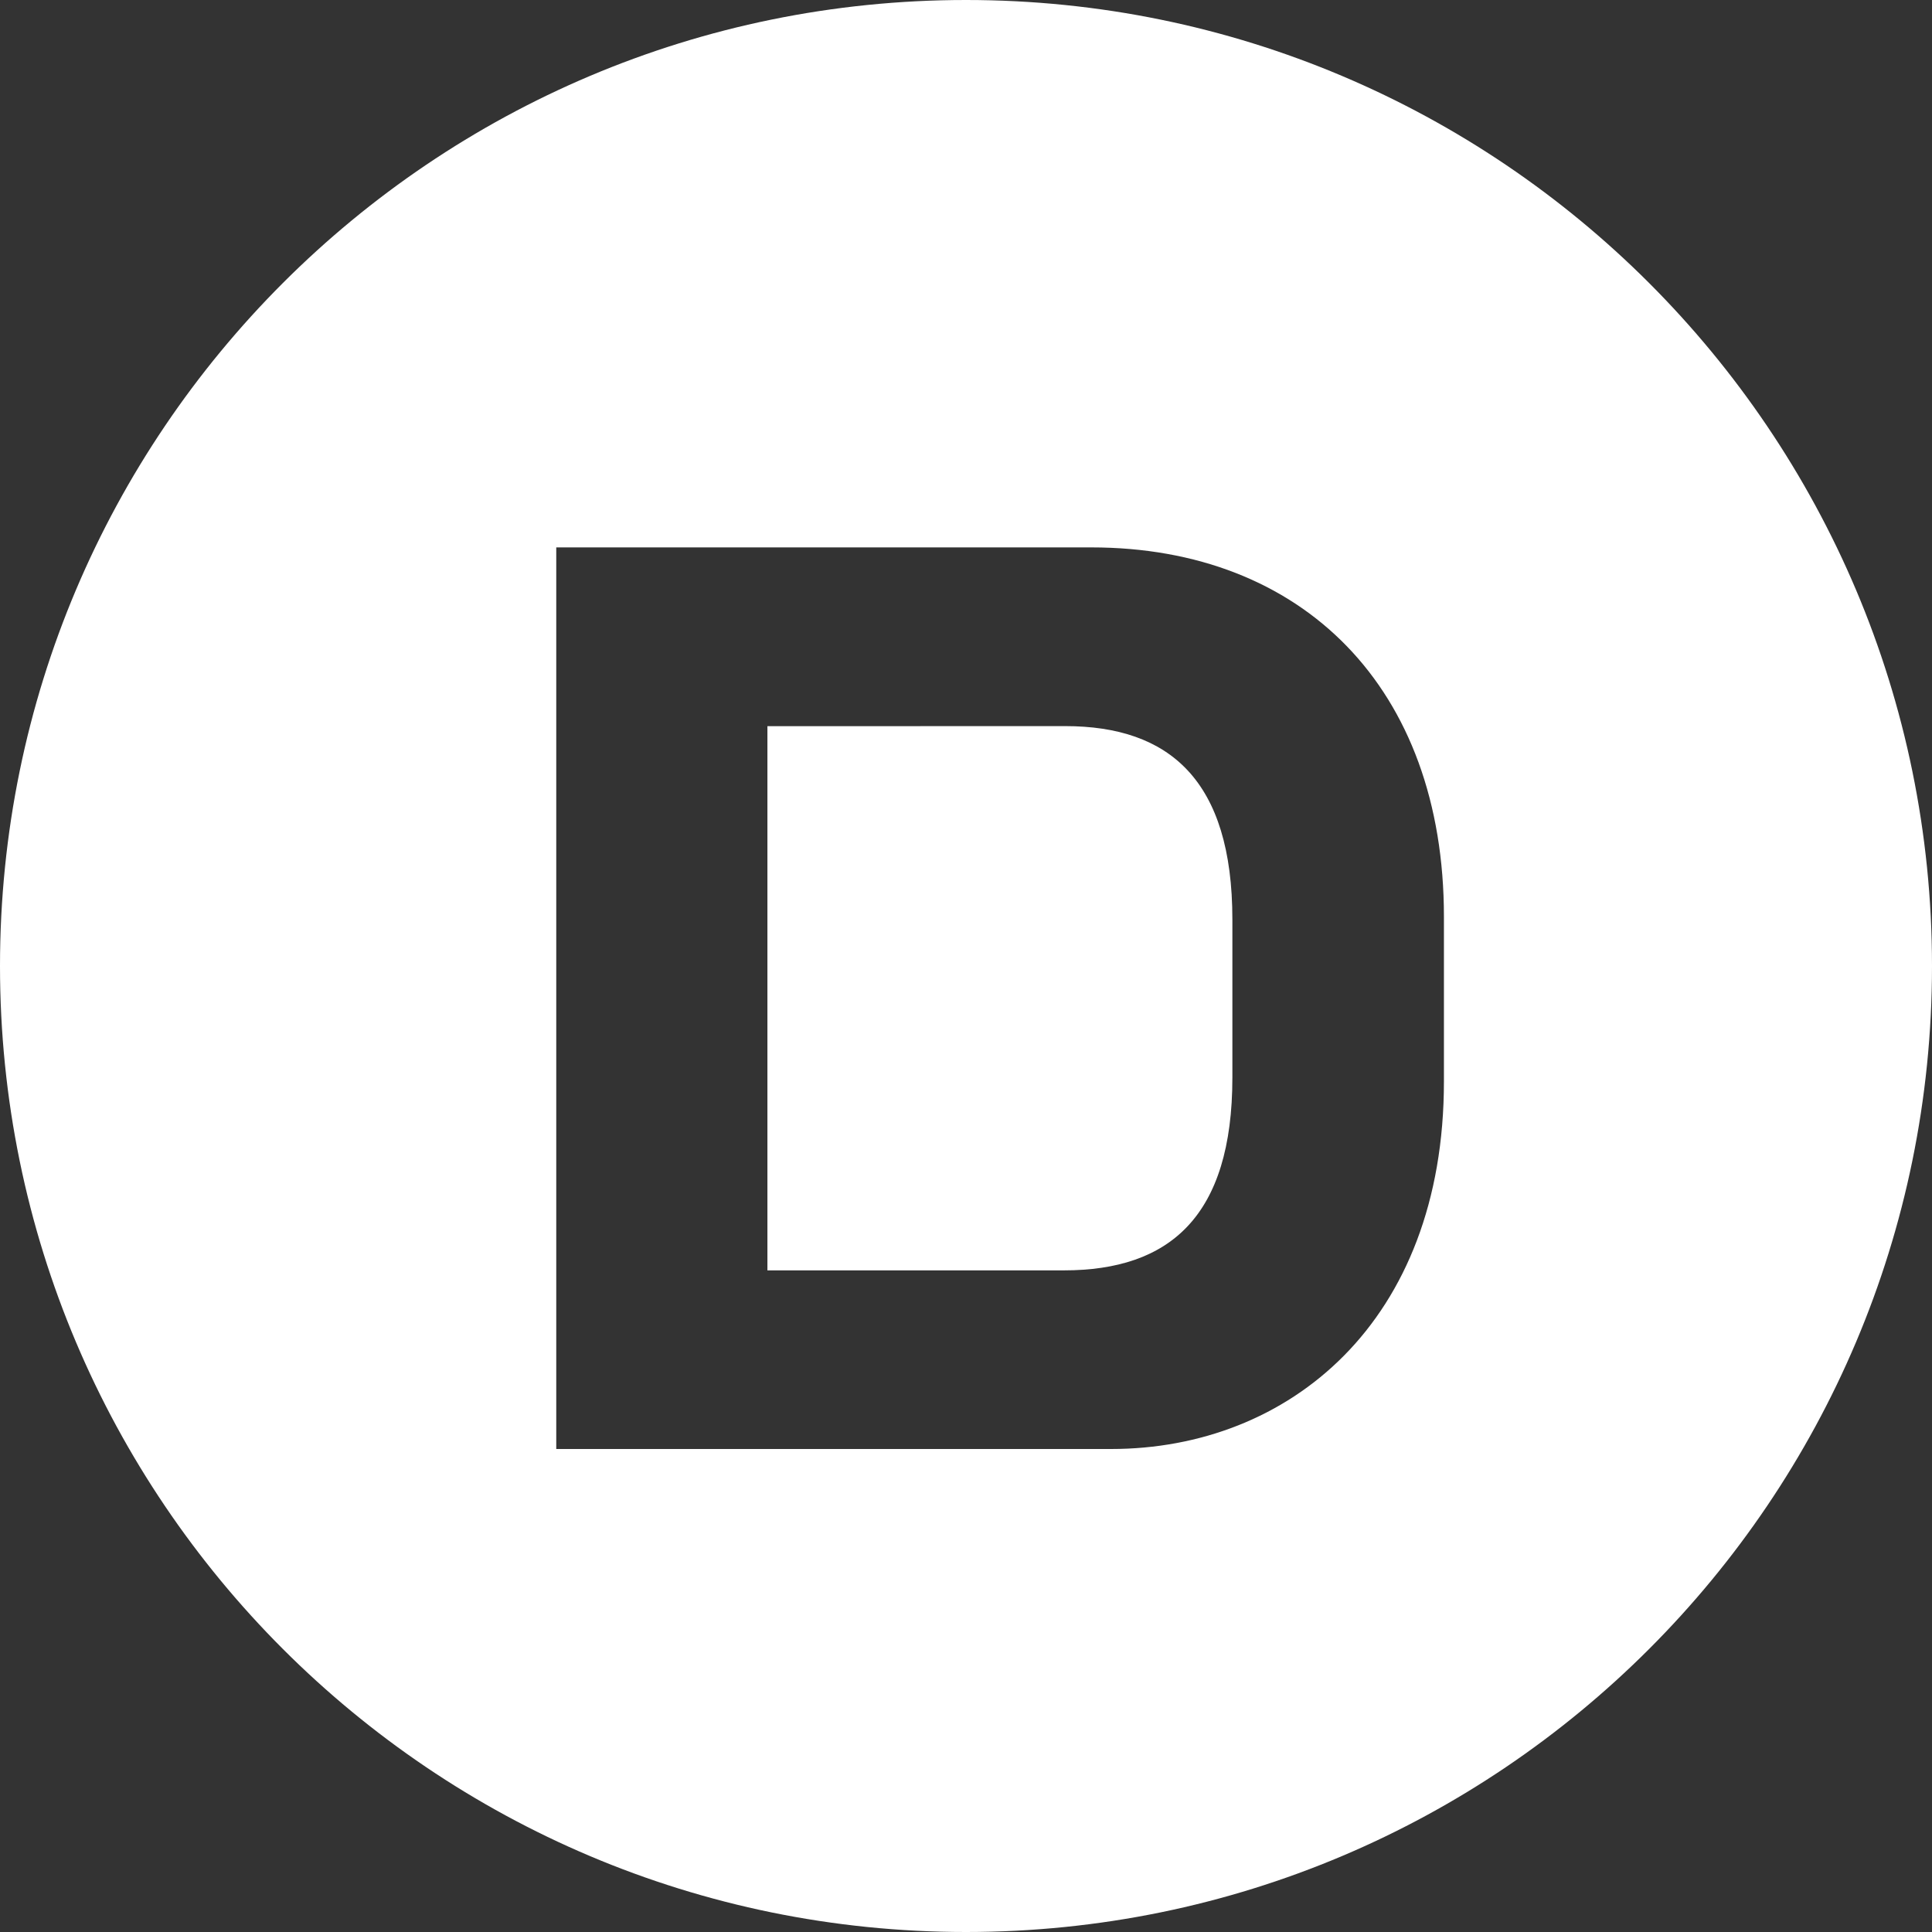 <svg height="24" viewBox="0 0 24 24" width="24" xmlns="http://www.w3.org/2000/svg"><rect x="0" y="0" width="24" height="24" fill="#333333" stroke="none"/><path d="m12 133c6.627 0 12 5.373 12 12s-5.373 12-12 12-12-5.373-12-12 5.373-12 12-12zm1.558 6.8h-6.648v11.2h6.893c2.204 0 4.134-1.574 4.134-4.565v-2.047c0-2.843-1.756-4.588-4.379-4.588zm-.326 2.22c1.295 0 2.077.673 2.077 2.403v1.963c0 1.726-.78 2.395-2.093 2.395h-3.683v-6.76z" fill="#fff" fill-rule="evenodd" transform="translate(0 -133)"/></svg>
